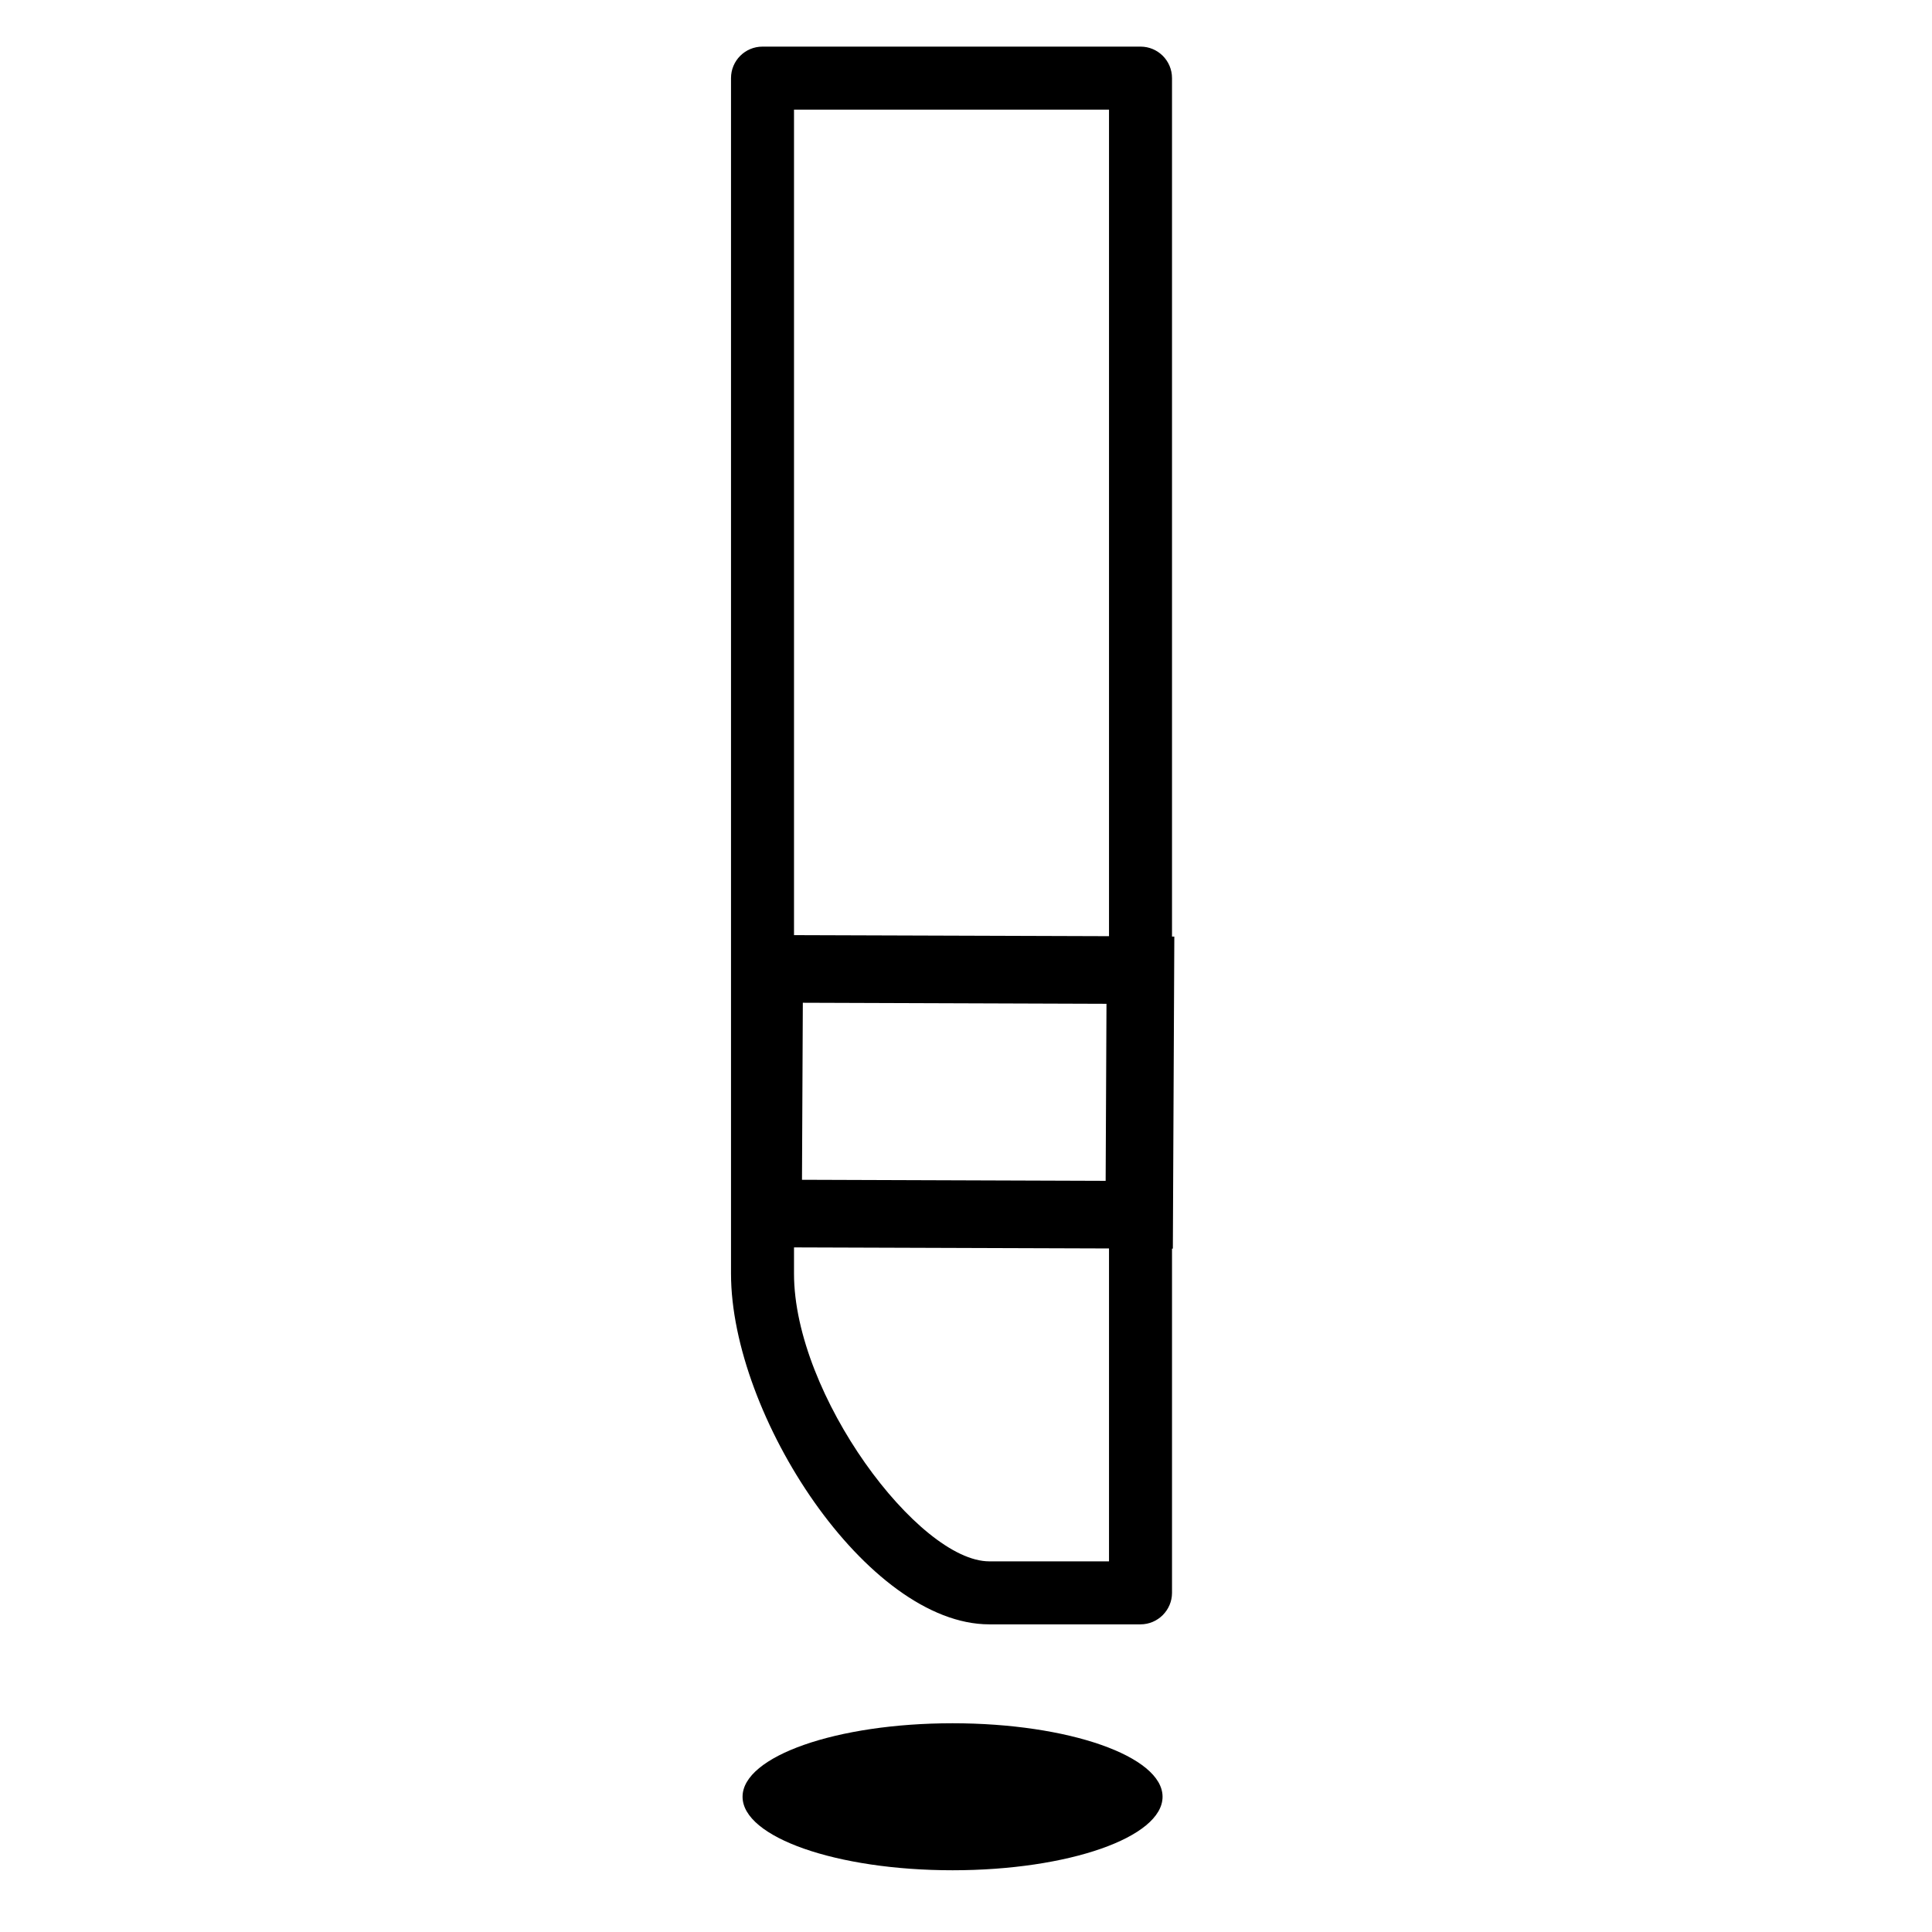 <?xml version="1.0" encoding="UTF-8"?><svg xmlns="http://www.w3.org/2000/svg" width="92" height="92" viewBox="0 0 92 92"><defs><style>.c{fill-rule:evenodd;}</style></defs><g id="a"><g><path class="c" d="M55.81,44.6V3.72c0-.83-.67-1.5-1.5-1.5h-18c-.83,0-1.5,.67-1.5,1.5V60.65c0,6.75,6.48,16.7,12.3,16.7h7.2c.83,0,1.5-.68,1.5-1.5v-16.39h.04l.07-14.86h-.11Zm-3,29.75h-5.7c-3.37,0-9.3-7.92-9.3-13.7v-1.25l15,.05v14.9Zm-14.62-18.17l.04-8.43,14.46,.05-.04,8.43-14.46-.05Zm14.62-11.6l-15-.05V5.22h15V44.59Z"/><path class="c" d="M45.36,82.06c-5.52,0-10,1.57-10,3.5s4.48,3.5,10,3.5,10-1.57,10-3.5-4.48-3.5-10-3.5Z"/></g></g><g id="b"/></svg>